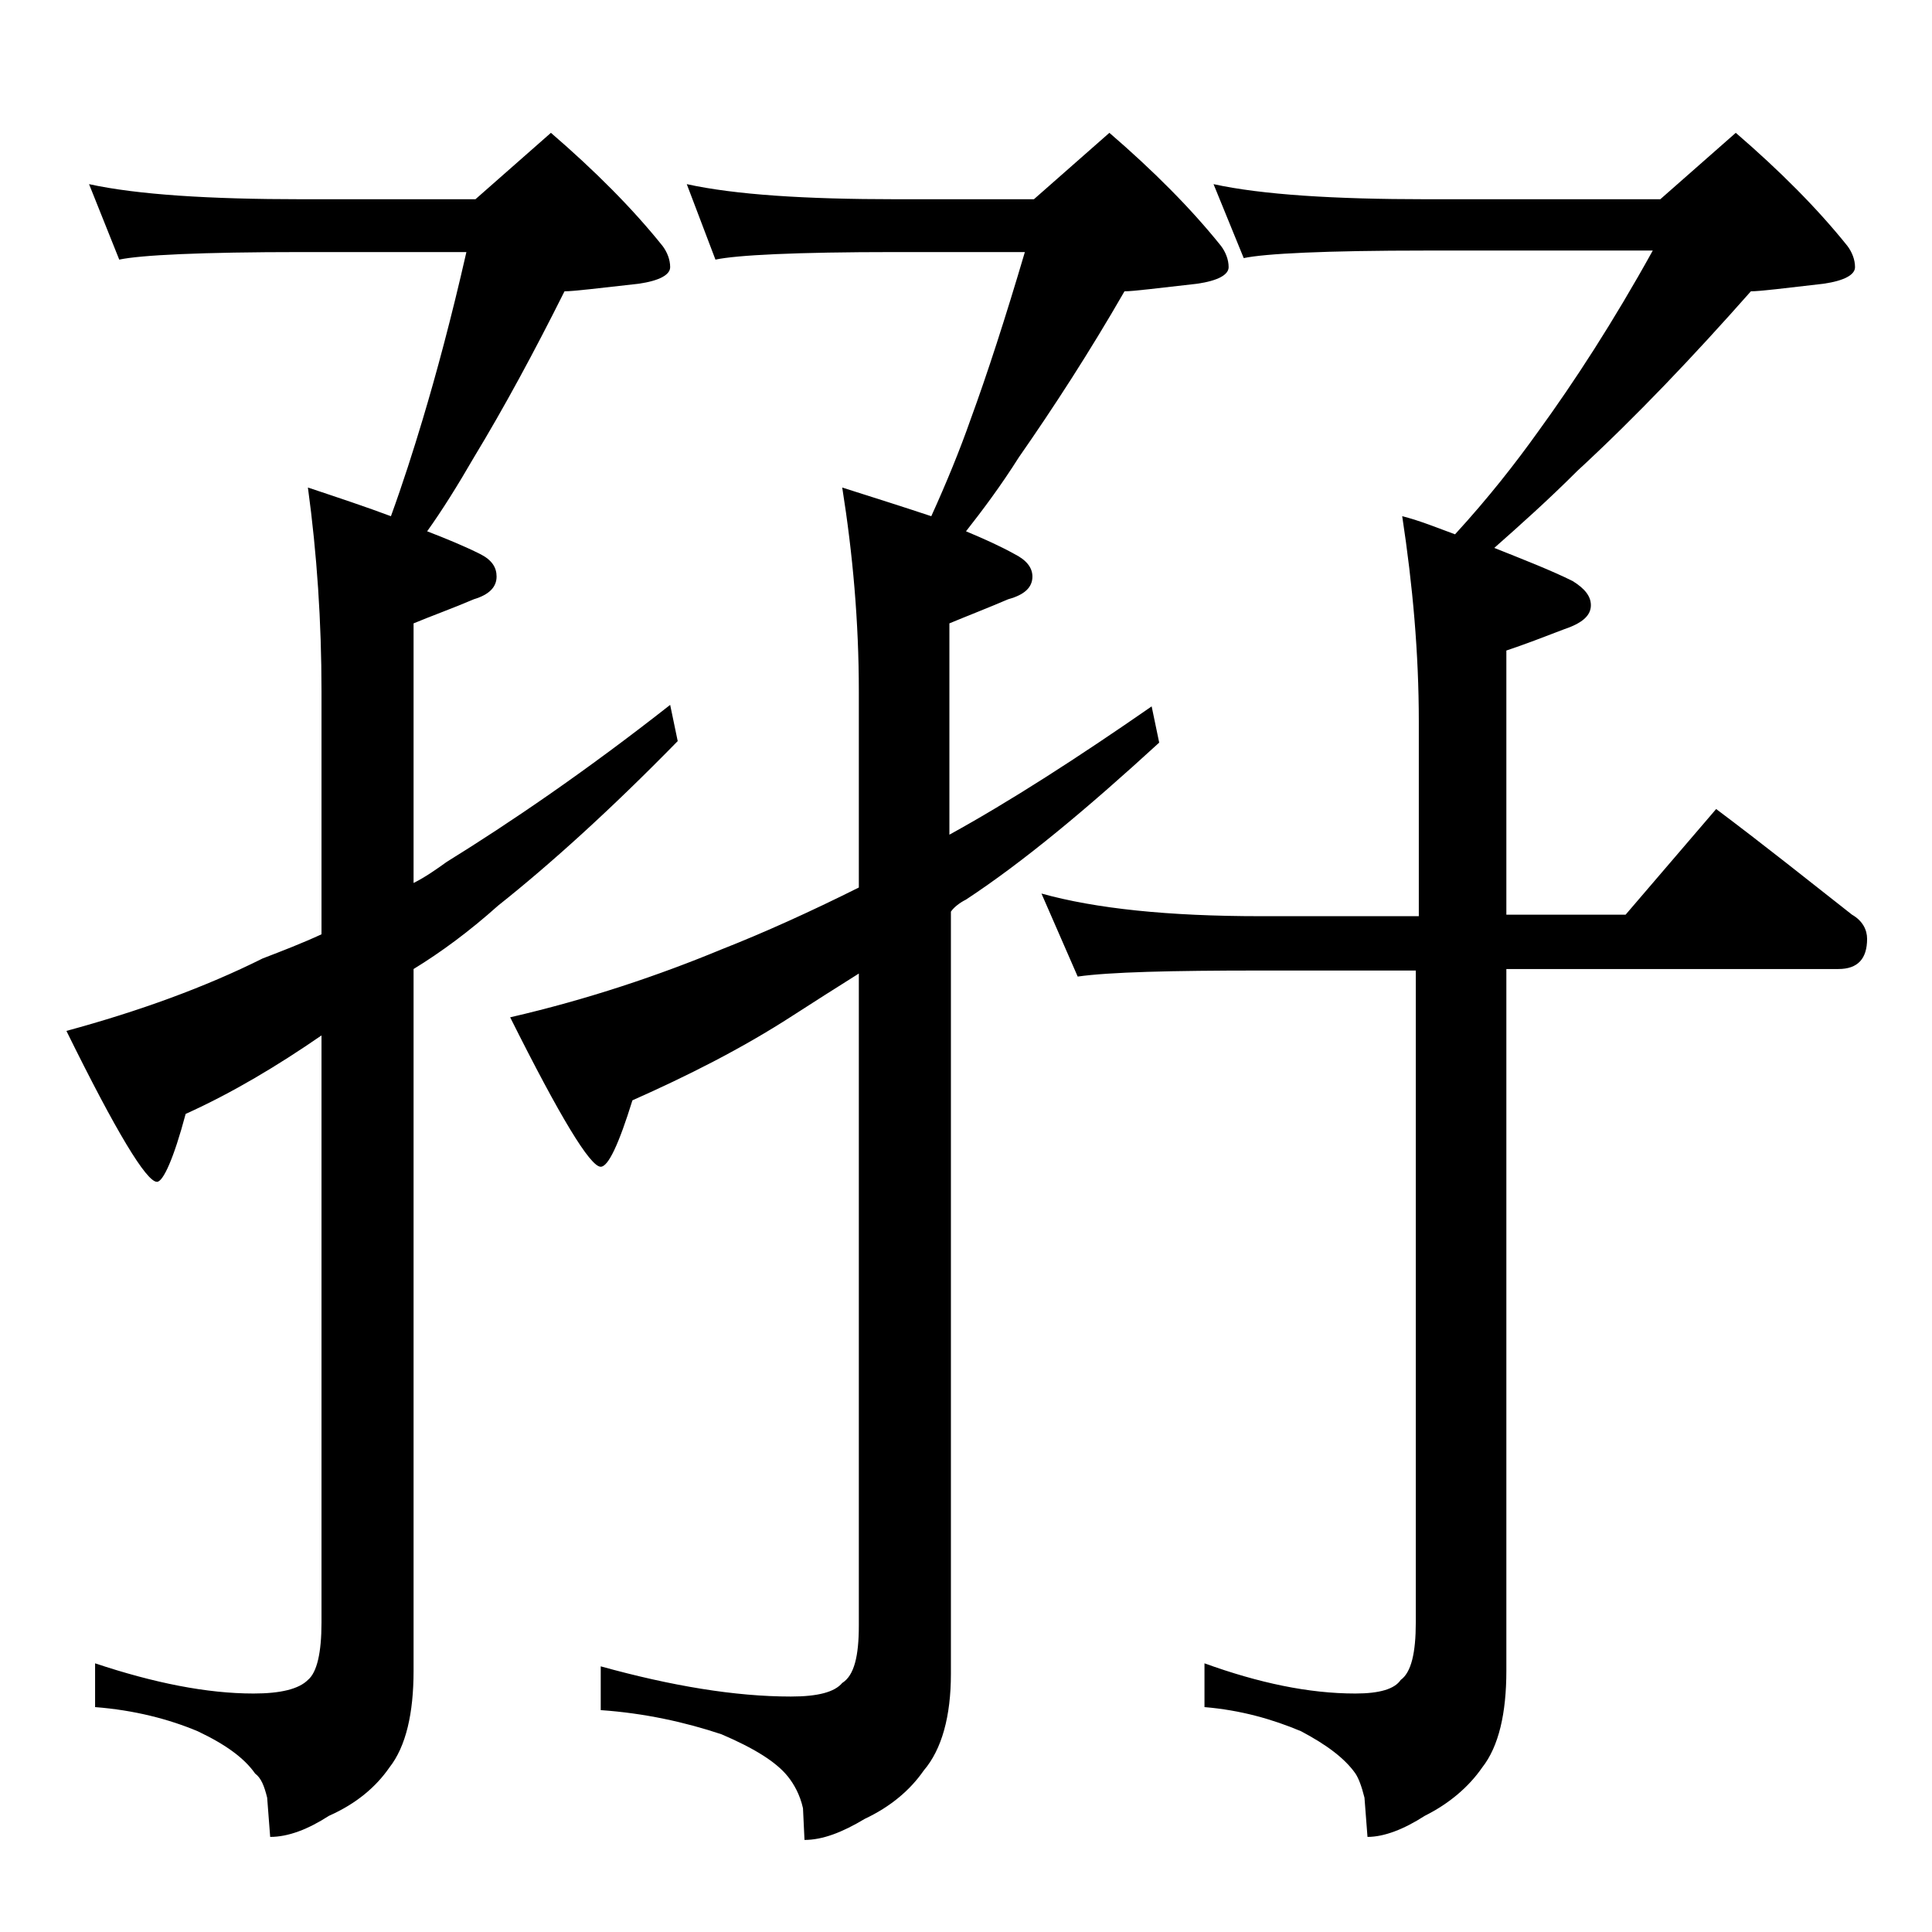 <?xml version="1.0" encoding="utf-8"?>
<!-- Generator: Adobe Illustrator 18.0.0, SVG Export Plug-In . SVG Version: 6.00 Build 0)  -->
<!DOCTYPE svg PUBLIC "-//W3C//DTD SVG 1.1//EN" "http://www.w3.org/Graphics/SVG/1.1/DTD/svg11.dtd">
<svg version="1.1" id="Layer_1" xmlns="http://www.w3.org/2000/svg" xmlns:xlink="http://www.w3.org/1999/xlink" x="0px" y="0px"
	 viewBox="0 0 128 128" enable-background="new 0 0 128 128" xml:space="preserve">
<path d="M5.9,12.2c3.2,0.7,8,1,14.1,1h11.5l5-4.4c2.9,2.5,5.4,5,7.4,7.5c0.3,0.4,0.5,0.9,0.5,1.4s-0.7,0.9-2.1,1.1
	c-2.7,0.3-4.3,0.5-4.9,0.5c-2,4-4,7.7-6,11c-1.1,1.9-2.1,3.5-3.1,4.9c1.3,0.5,2.5,1,3.5,1.5c0.8,0.4,1.1,0.9,1.1,1.5
	c0,0.7-0.5,1.2-1.5,1.5c-1.4,0.6-2.8,1.1-4,1.6v17.2c0.8-0.4,1.5-0.9,2.2-1.4c4.2-2.6,9.2-6,14.8-10.4l0.5,2.4
	c-4.5,4.6-8.5,8.2-11.9,10.9c-1.9,1.7-3.8,3.1-5.6,4.2v46.5c0,2.8-0.5,5-1.6,6.4c-0.9,1.3-2.2,2.4-4,3.2c-1.4,0.9-2.7,1.4-3.9,1.4
	l-0.2-2.6c-0.2-0.8-0.4-1.3-0.8-1.6c-0.7-1-1.9-1.9-3.8-2.8c-1.9-0.8-4.2-1.4-6.8-1.6v-2.9c3.9,1.3,7.4,2,10.5,2
	c1.8,0,3-0.3,3.6-0.9c0.6-0.5,0.9-1.8,0.9-3.8V68.6c-2.9,2-5.9,3.8-9,5.2c-0.8,3-1.5,4.5-1.9,4.5c-0.7,0-2.7-3.3-6-10
	c4.8-1.3,9.2-2.9,13-4.8c1.3-0.5,2.6-1,3.9-1.6V45.8c0-4.6-0.3-9.1-0.9-13.5c2.1,0.7,3.9,1.3,5.5,1.9c0.8-2.2,1.5-4.4,2.1-6.4
	c0.9-3,1.9-6.7,2.9-11.1H20c-6.7,0-10.7,0.2-12.1,0.5L5.9,12.2z M45.5,12.2c3.2,0.7,7.8,1,13.9,1h9.1l5-4.4c2.9,2.5,5.4,5,7.4,7.5
	c0.3,0.4,0.5,0.9,0.5,1.4s-0.7,0.9-2.1,1.1c-2.7,0.3-4.2,0.5-4.8,0.5c-2.3,4-4.7,7.7-7,11c-1.2,1.9-2.4,3.5-3.5,4.9
	c1.2,0.5,2.3,1,3.2,1.5c0.8,0.4,1.2,0.9,1.2,1.5c0,0.7-0.5,1.2-1.6,1.5c-1.4,0.6-2.7,1.1-3.9,1.6v14c4-2.2,8.5-5.1,13.4-8.5l0.5,2.4
	C72,53.6,67.8,57.1,64,59.6c-0.4,0.2-0.8,0.5-1,0.8v50.5c0,2.8-0.6,5-1.8,6.4c-0.9,1.3-2.2,2.4-3.9,3.2c-1.5,0.9-2.8,1.4-4,1.4
	l-0.1-2.1c-0.2-0.9-0.6-1.6-1-2.1c-0.8-1-2.3-1.9-4.4-2.8c-2.4-0.8-5.1-1.4-8-1.6v-2.9c4.7,1.3,8.9,2,12.6,2c1.8,0,2.9-0.3,3.4-0.9
	c0.8-0.5,1.1-1.8,1.1-3.8V64.5c-1.6,1-3,1.9-4.4,2.8c-3.4,2.2-7,4-10.6,5.6c-0.9,2.9-1.6,4.4-2.1,4.4c-0.7,0-2.7-3.3-6-9.9
	c5.2-1.2,9.9-2.8,14-4.5c2.8-1.1,5.9-2.5,9.1-4.1V45.8c0-4.6-0.4-9.1-1.1-13.5c2.2,0.7,4.1,1.3,5.9,1.9c1-2.2,1.9-4.4,2.6-6.4
	c1.1-3,2.3-6.7,3.6-11.1h-8.6c-6.6,0-10.5,0.2-11.9,0.5L45.5,12.2z M80.4,12.2c3.2,0.7,8,1,14.1,1H110l5-4.4c2.9,2.5,5.4,5,7.4,7.5
	c0.3,0.4,0.5,0.9,0.5,1.4s-0.7,0.9-2.1,1.1c-2.6,0.3-4.2,0.5-4.8,0.5c-3.8,4.3-7.6,8.3-11.5,11.9c-1.9,1.9-3.8,3.6-5.5,5.1
	c2,0.8,3.8,1.5,5.2,2.2c0.8,0.5,1.2,1,1.2,1.6c0,0.7-0.6,1.2-1.8,1.6c-1.3,0.5-2.6,1-3.8,1.4v17.5h7.9l6-7c3.2,2.4,6.2,4.8,9,7
	c0.7,0.4,1,1,1,1.6c0,1.3-0.6,2-1.9,2h-22v46.5c0,2.8-0.5,5-1.6,6.4c-0.9,1.3-2.2,2.4-3.8,3.2c-1.4,0.9-2.7,1.4-3.8,1.4l-0.2-2.6
	c-0.2-0.8-0.4-1.3-0.6-1.6c-0.7-1-1.9-1.9-3.6-2.8c-1.9-0.8-4-1.4-6.4-1.6v-2.9c3.6,1.3,6.9,2,10,2c1.6,0,2.6-0.3,3-0.9
	c0.7-0.5,1-1.8,1-3.8V64.3H83.5c-5.9,0-10,0.1-12.1,0.4L69,59.2c3.6,1,8.4,1.5,14.5,1.5H94V47.8c0-4.5-0.4-9-1.1-13.6
	c1.2,0.3,2.4,0.8,3.5,1.2c2.2-2.4,4-4.7,5.5-6.8c2.4-3.3,5-7.3,7.6-12h-15c-6.7,0-10.7,0.2-12.1,0.5L80.4,12.2z"/>
</svg>
